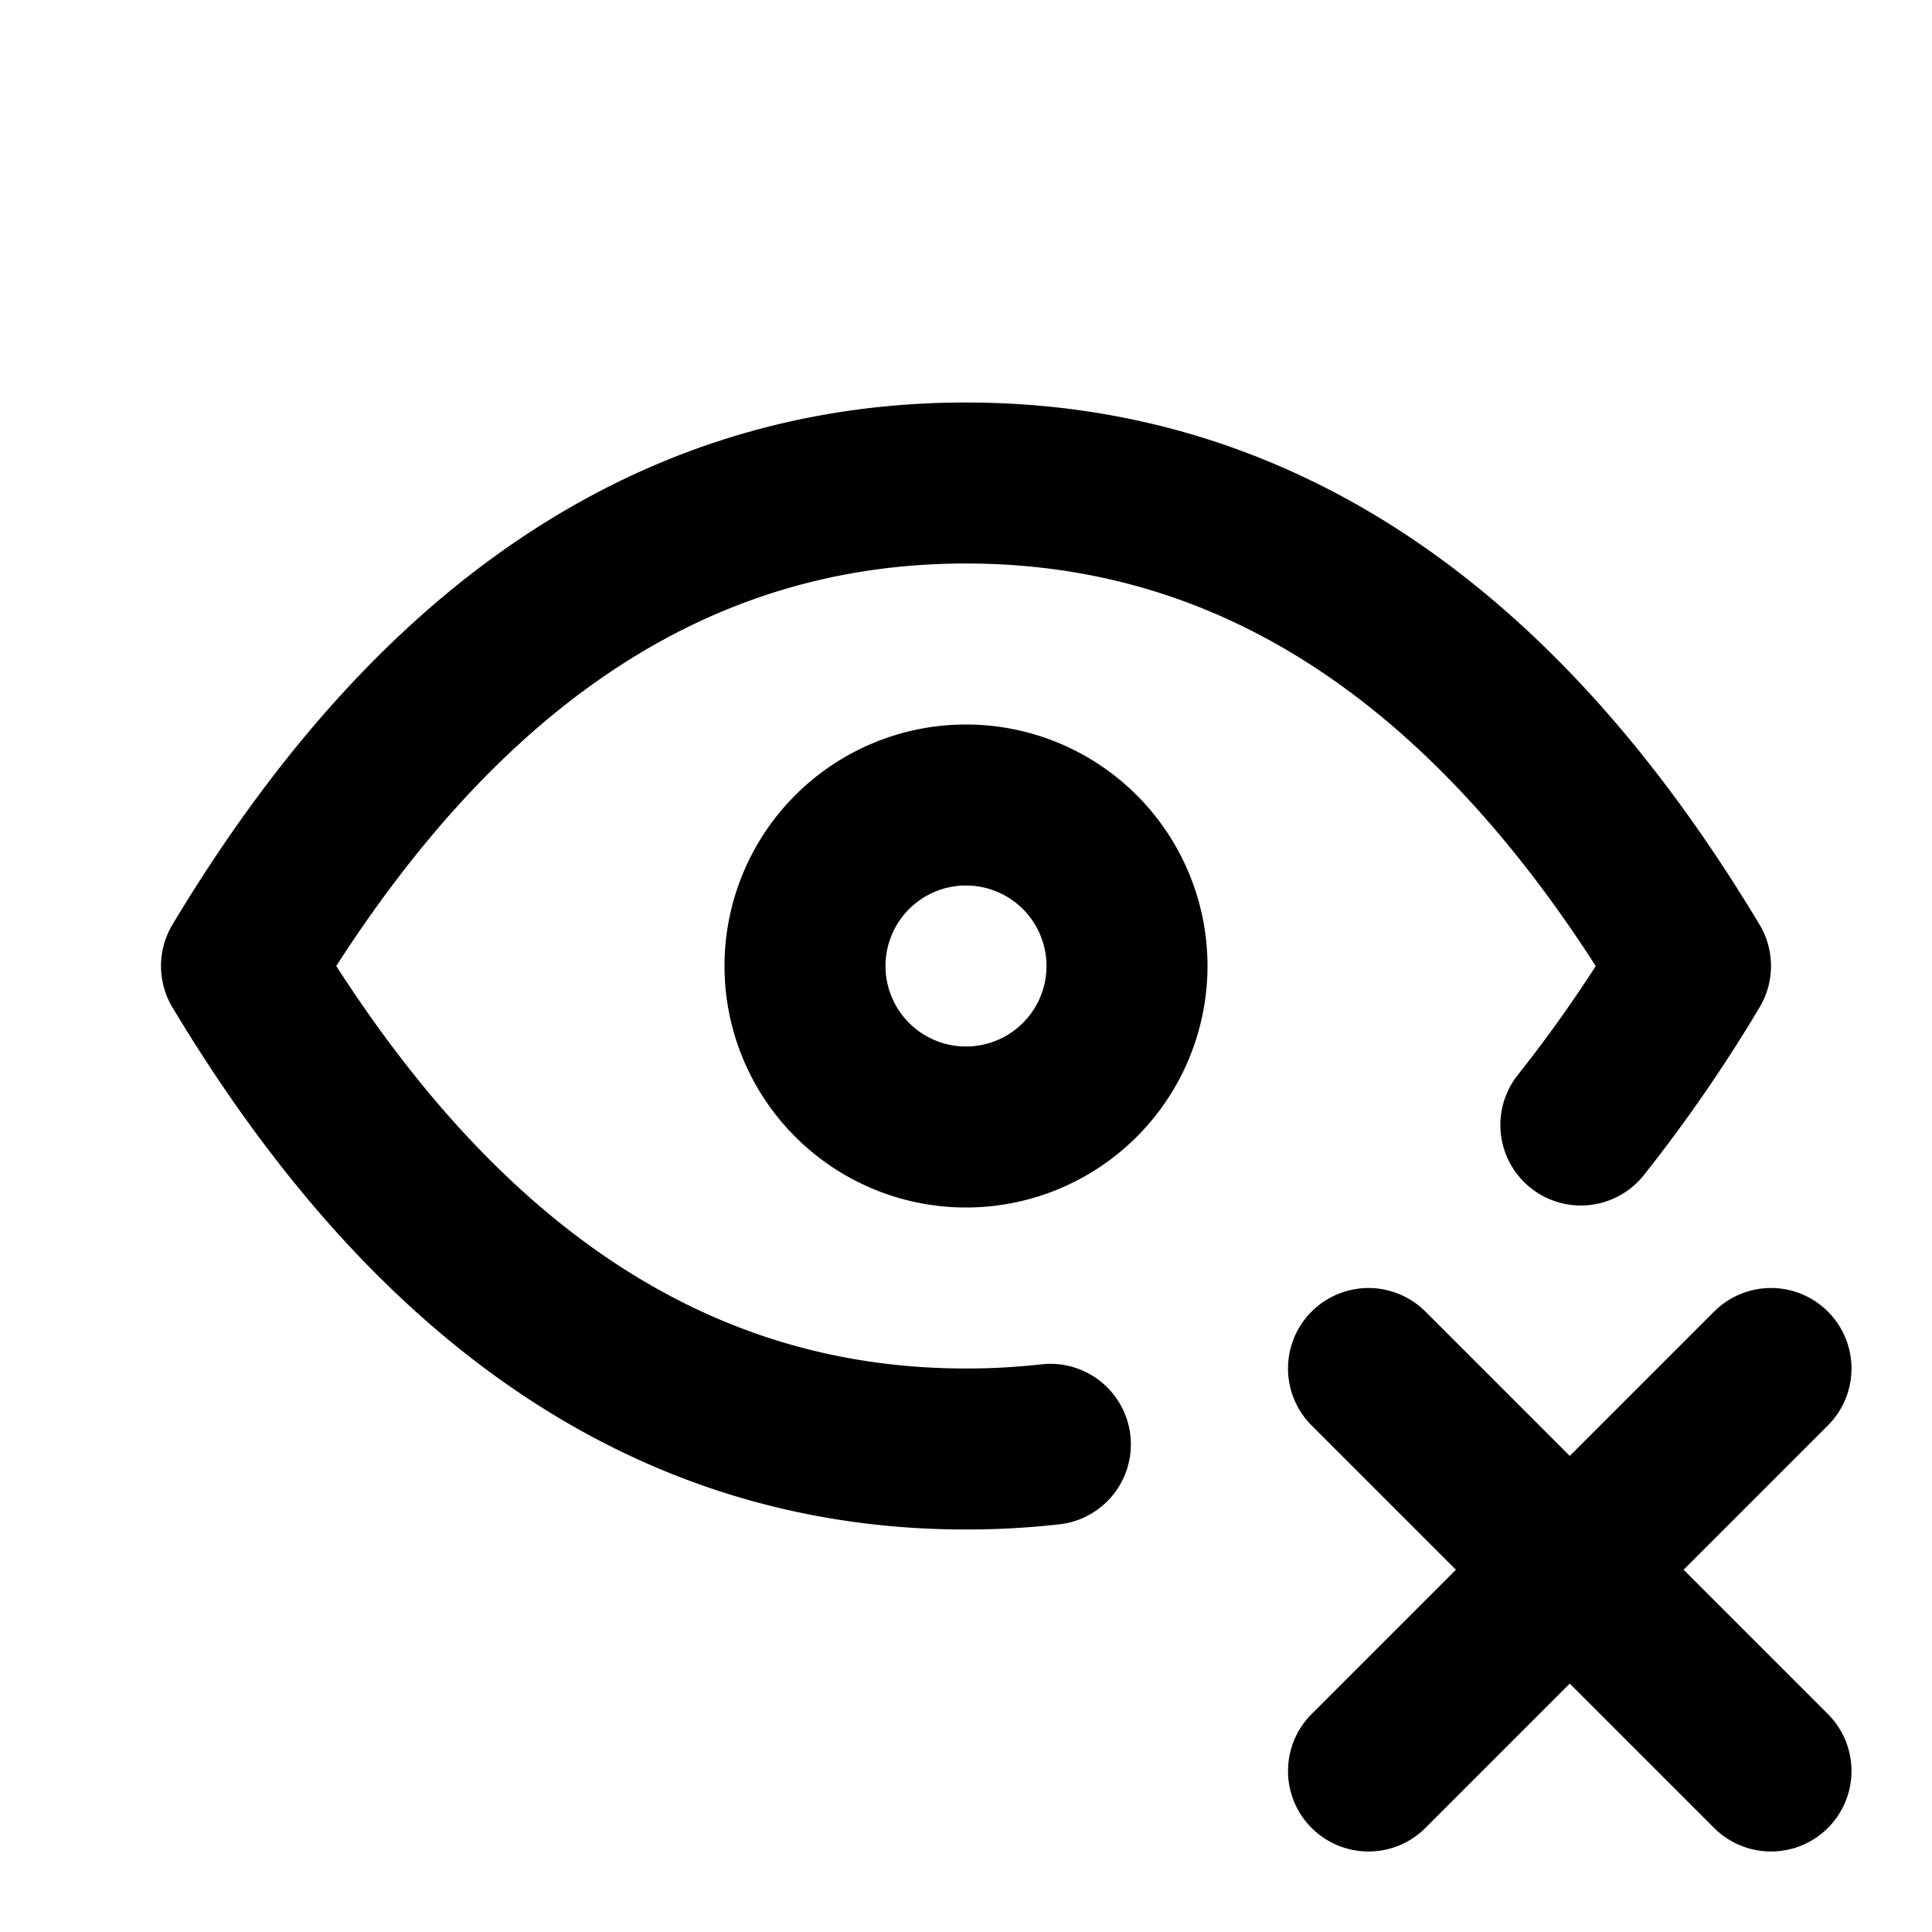 <svg xmlns="http://www.w3.org/2000/svg" class="icon icon-tabler icon-tabler-eye-x" width="24" height="24" viewBox="0 0 24 24" stroke-width="2" stroke="currentColor" fill="none" stroke-linecap="round" stroke-linejoin="round">
  <path stroke="none" d="M0 0h24v24H0z" fill="none"/>
  <path d="M10 12a2 2 0 1 0 4 0a2 2 0 0 0 -4 0" />
  <path d="M13.048 17.942a9.298 9.298 0 0 1 -1.048 .058c-3.6 0 -6.6 -2 -9 -6c2.4 -4 5.4 -6 9 -6c3.6 0 6.6 2 9 6a17.986 17.986 0 0 1 -1.362 1.975" />
  <path d="M22 22l-5 -5" />
  <path d="M17 22l5 -5" />
</svg>


